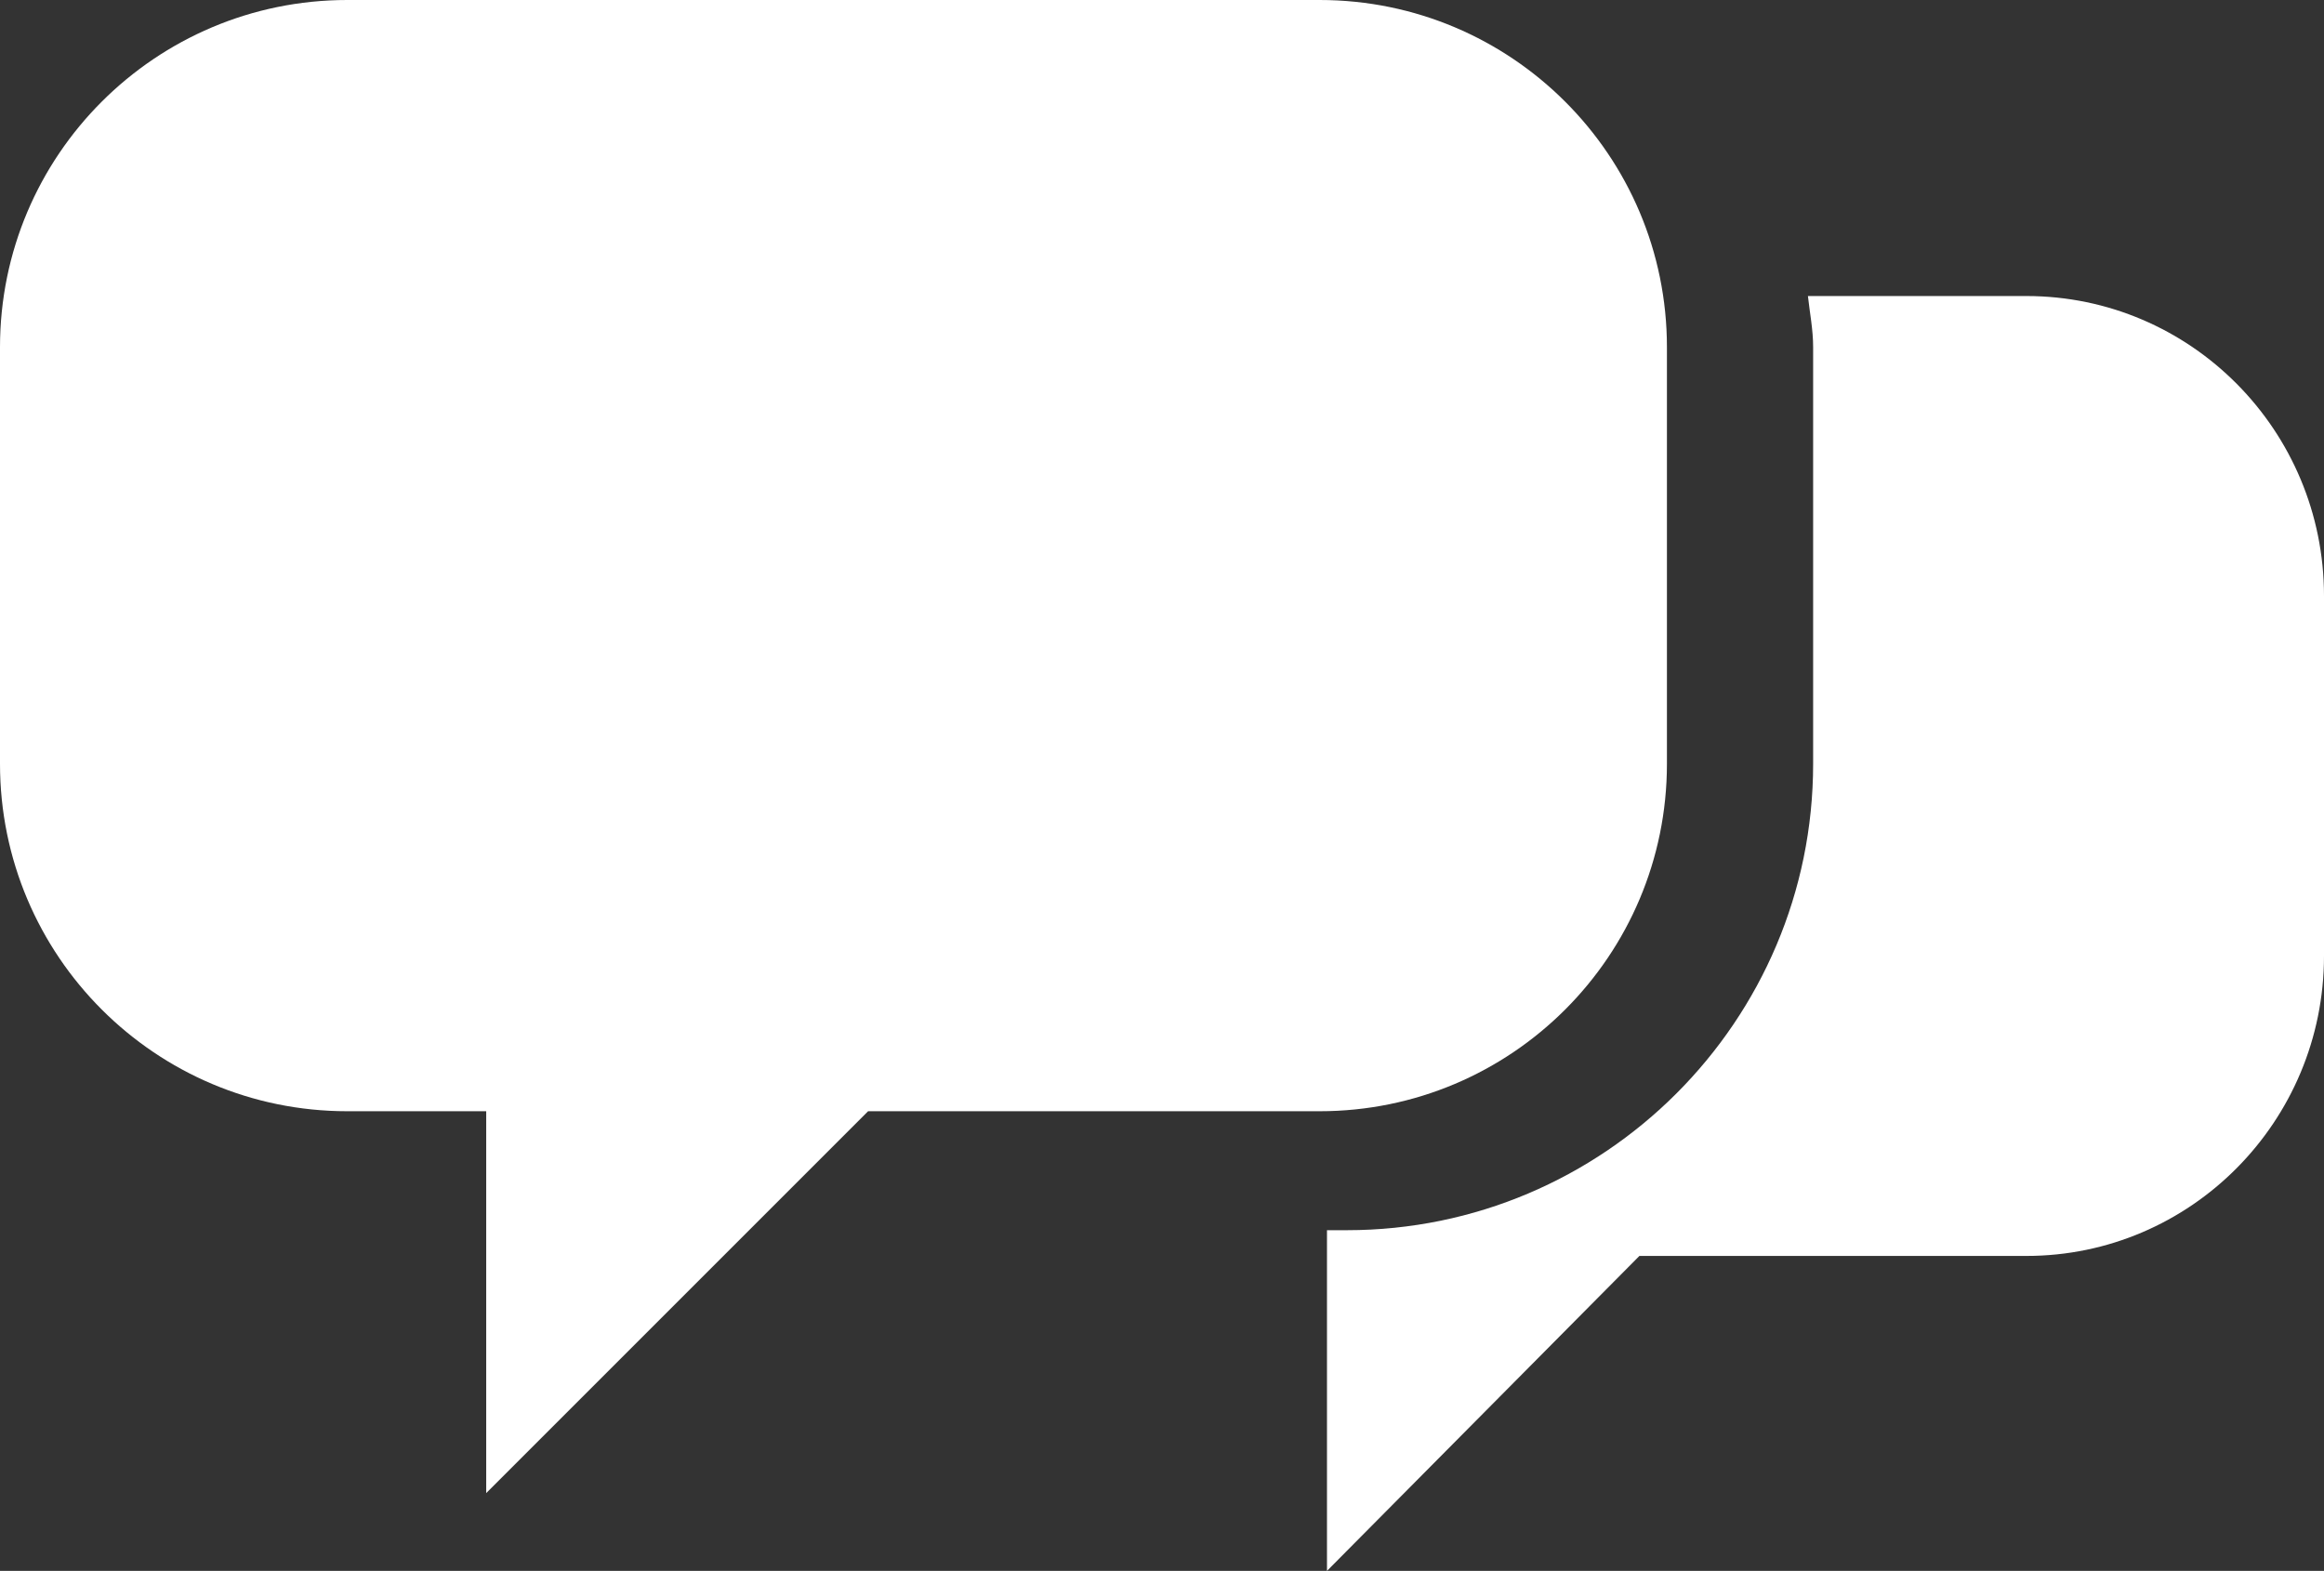 <?xml version="1.0" encoding="utf-8" standalone="no"?><!-- Generator: Adobe Illustrator 16.0.0, SVG Export Plug-In . SVG Version: 6.00 Build 0)  --><svg xmlns="http://www.w3.org/2000/svg" xmlns:xlink="http://www.w3.org/1999/xlink" enable-background="new 0 0 350 236.585" fill="#000000" height="236.585px" id="Layer_1" version="1.1" viewBox="0 0 350 236.585" width="350px" x="0px" xml:space="preserve" y="0px">
<rect x="0" y="0" width="350" height="236.585" fill="#333333" stroke="none"/>
<g id="change1">
	<path d="M52.301,0h146.434c28.881,0,52.309,23.402,52.309,52.294v62.741c0,28.909-23.413,52.322-52.309,52.322   h-67.996l-57.515,57.514v-57.514H52.301C23.427,167.357,0,143.951,0,115.035V52.294C0,23.402,23.427,0,52.301,0z" fill="#ffffff"/>
	<path d="M305.176,44.584h-32.898c0.283,2.561,0.785,5.075,0.785,7.703v62.741c0,38.762-31.512,70.246-70.225,70.246   h-2.992v39.597v11.714l47.052-47.435h58.278c24.75,0,44.824-20.251,44.824-45.185V89.744C350,64.821,329.926,44.584,305.176,44.584   z" fill="#ffffff"/>
</g>
</svg>